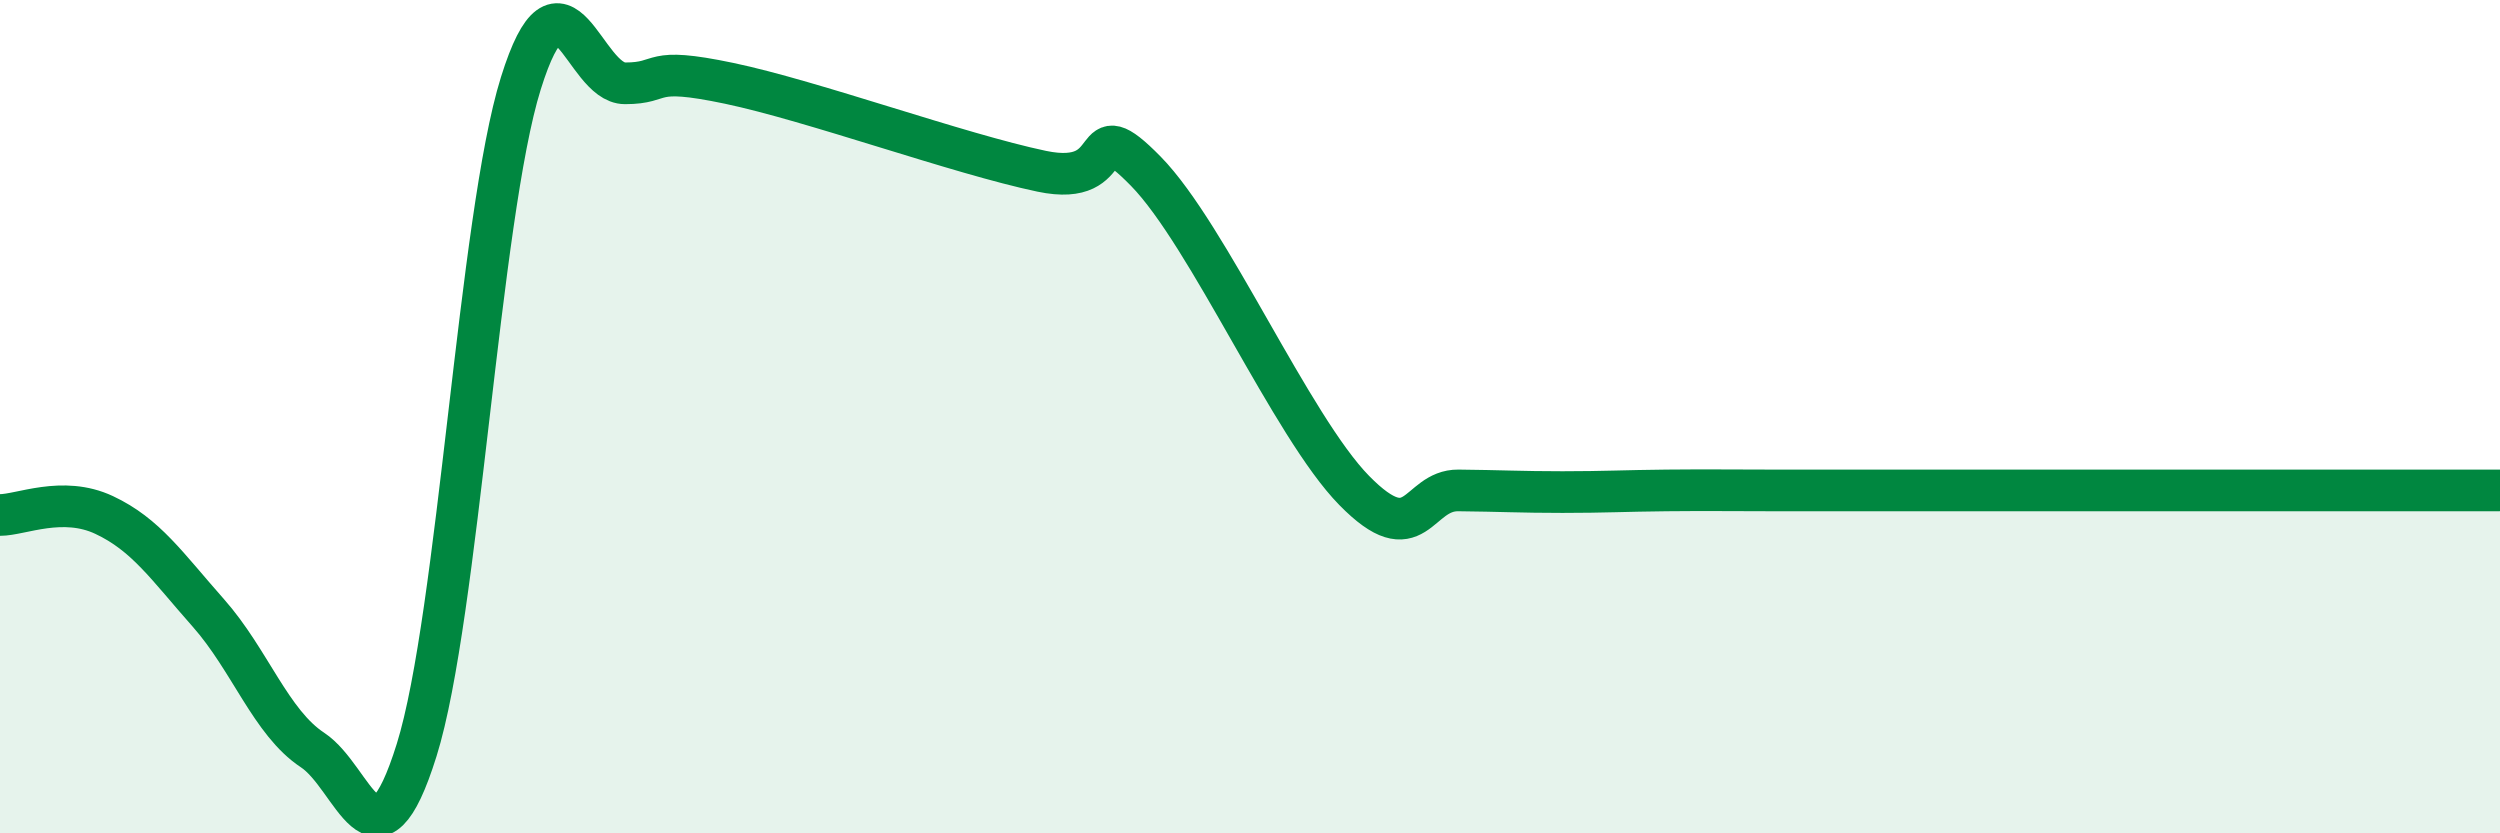 
    <svg width="60" height="20" viewBox="0 0 60 20" xmlns="http://www.w3.org/2000/svg">
      <path
        d="M 0,12.36 C 0.5,12.36 1.5,11.89 2.5,12.36 C 3.5,12.83 4,13.58 5,14.71 C 6,15.84 6.5,17.34 7.5,18 C 8.5,18.66 9,21.2 10,18 C 11,14.8 11.5,5.2 12.5,2 C 13.5,-1.2 14,2 15,2 C 16,2 15.5,1.58 17.5,2 C 19.5,2.42 23,3.69 25,4.11 C 27,4.53 26,2.58 27.5,4.11 C 29,5.64 31,10.24 32.5,11.77 C 34,13.3 34,11.76 35,11.77 C 36,11.78 36.5,11.81 37.5,11.81 C 38.5,11.81 39,11.78 40,11.77 C 41,11.76 41.5,11.77 42.5,11.77 C 43.5,11.77 44,11.77 45,11.77 C 46,11.77 46.5,11.77 47.5,11.77 C 48.5,11.77 49,11.77 50,11.77 C 51,11.77 51.5,11.77 52.5,11.77 C 53.5,11.77 54,11.77 55,11.77 C 56,11.77 56.5,11.77 57.5,11.77 C 58.5,11.77 59.5,11.77 60,11.77L60 20L0 20Z"
        fill="#008740"
        opacity="0.1"
        stroke-linecap="round"
        stroke-linejoin="round"
      />
      <path
        d="M 0,12.36 C 0.5,12.36 1.5,11.89 2.5,12.36 C 3.5,12.83 4,13.58 5,14.71 C 6,15.84 6.5,17.34 7.5,18 C 8.5,18.66 9,21.2 10,18 C 11,14.8 11.5,5.2 12.5,2 C 13.5,-1.2 14,2 15,2 C 16,2 15.5,1.58 17.5,2 C 19.5,2.42 23,3.69 25,4.11 C 27,4.53 26,2.58 27.5,4.11 C 29,5.64 31,10.24 32.5,11.77 C 34,13.3 34,11.76 35,11.77 C 36,11.78 36.5,11.81 37.5,11.81 C 38.5,11.81 39,11.78 40,11.77 C 41,11.76 41.5,11.77 42.5,11.77 C 43.5,11.77 44,11.77 45,11.77 C 46,11.77 46.5,11.77 47.5,11.77 C 48.5,11.77 49,11.77 50,11.77 C 51,11.77 51.5,11.77 52.5,11.77 C 53.5,11.77 54,11.77 55,11.77 C 56,11.77 56.5,11.77 57.5,11.77 C 58.5,11.77 59.5,11.77 60,11.77"
        stroke="#008740"
        stroke-width="1"
        fill="none"
        stroke-linecap="round"
        stroke-linejoin="round"
      />
    </svg>
  